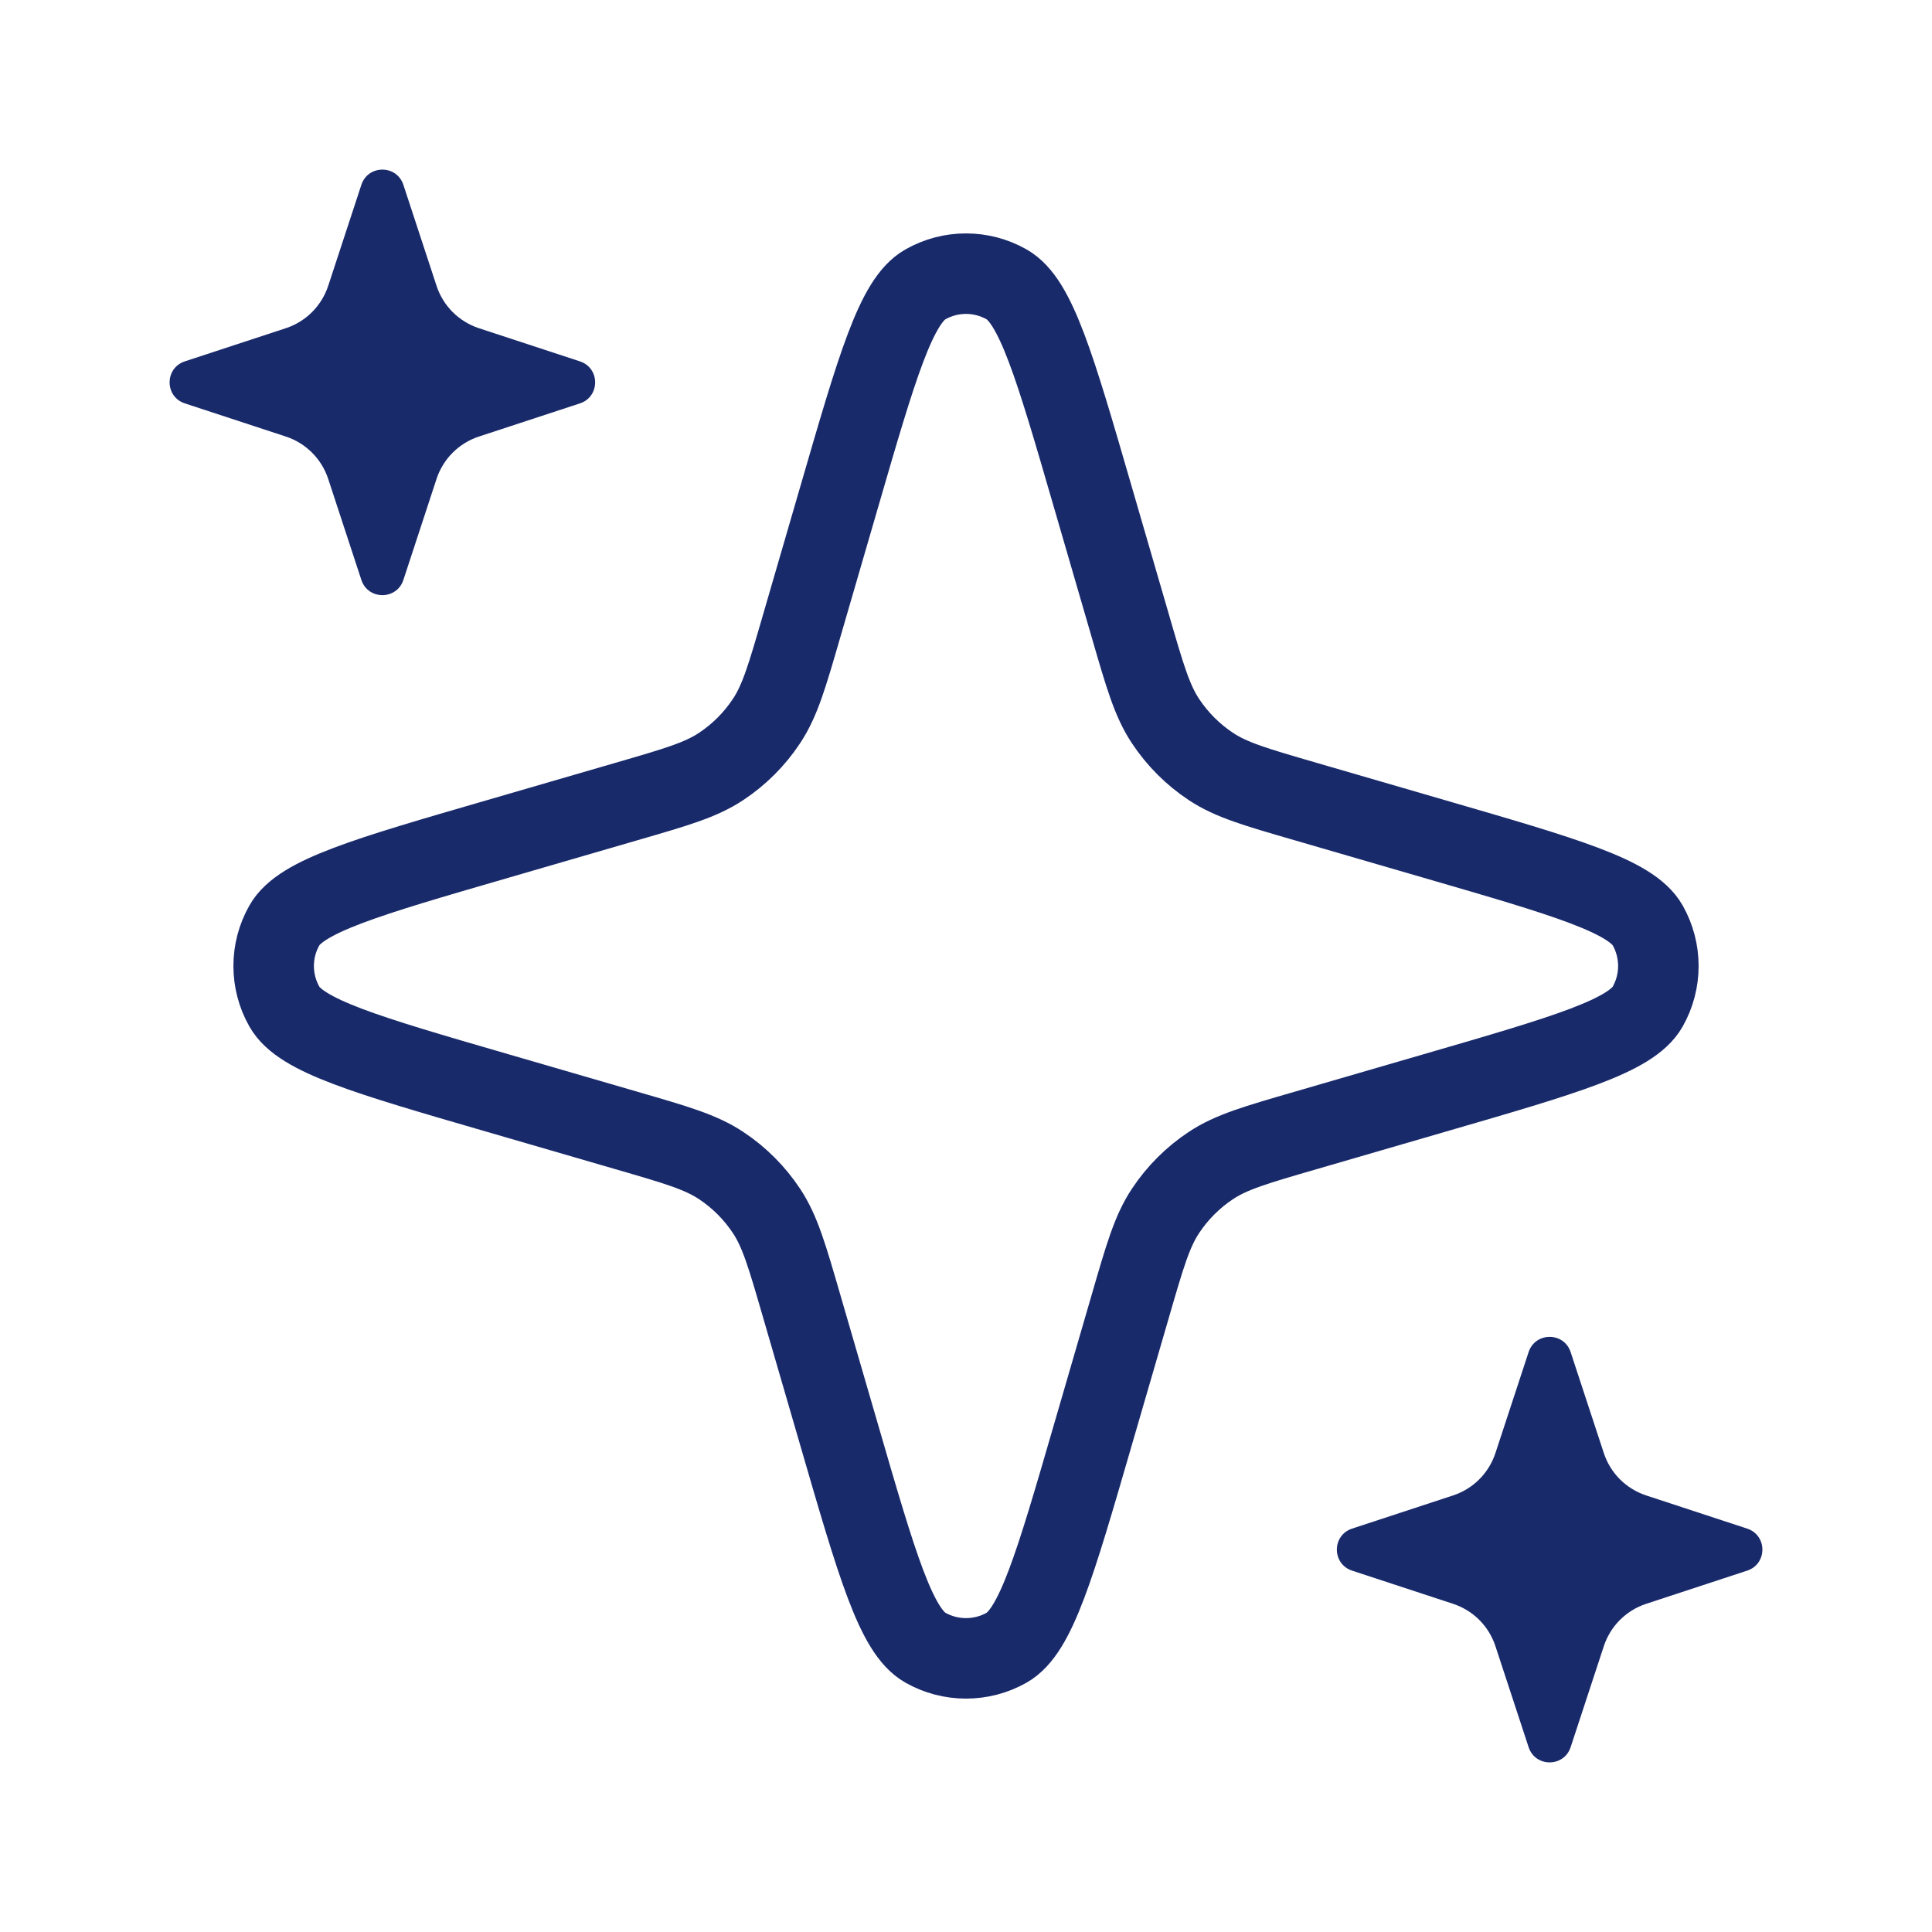 <svg width="24" height="24" viewBox="0 0 24 24" fill="none" xmlns="http://www.w3.org/2000/svg">
<path d="M14.042 16.222L13.575 17.828C13.104 19.451 12.868 20.262 12.505 20.468C12.192 20.645 11.808 20.645 11.495 20.468C11.132 20.262 10.896 19.451 10.425 17.828L9.958 16.222L9.958 16.222C9.779 15.605 9.69 15.296 9.522 15.043C9.374 14.819 9.181 14.626 8.957 14.478C8.704 14.31 8.395 14.221 7.778 14.042L7.778 14.042L6.172 13.575C4.549 13.104 3.738 12.868 3.533 12.505C3.355 12.192 3.355 11.808 3.533 11.495C3.738 11.132 4.549 10.896 6.172 10.425L7.778 9.958L7.778 9.958C8.395 9.779 8.704 9.69 8.957 9.522C9.181 9.374 9.374 9.181 9.522 8.957C9.69 8.704 9.779 8.395 9.958 7.778L9.958 7.778L10.425 6.172C10.896 4.549 11.132 3.738 11.495 3.533C11.808 3.355 12.192 3.355 12.505 3.533C12.868 3.738 13.104 4.549 13.575 6.172L14.042 7.778L14.042 7.778C14.221 8.395 14.31 8.704 14.478 8.957C14.626 9.181 14.819 9.374 15.043 9.522C15.296 9.69 15.605 9.779 16.222 9.958L16.222 9.958L17.828 10.425C19.451 10.896 20.262 11.132 20.468 11.495C20.645 11.808 20.645 12.192 20.468 12.505C20.262 12.868 19.451 13.104 17.828 13.575L16.222 14.042L16.222 14.042C15.605 14.221 15.296 14.31 15.043 14.478C14.819 14.626 14.626 14.819 14.478 15.043C14.31 15.296 14.221 15.605 14.042 16.222L14.042 16.222Z" stroke="#192A6B"/>
<path d="M5.423 5.949L5.011 7.204C4.928 7.456 4.572 7.456 4.489 7.204L4.077 5.949C3.995 5.7 3.8 5.505 3.551 5.423L2.296 5.011C2.044 4.928 2.044 4.572 2.296 4.489L3.551 4.077C3.8 3.995 3.995 3.8 4.077 3.551L4.489 2.296C4.572 2.044 4.928 2.044 5.011 2.296L5.423 3.551C5.505 3.8 5.7 3.995 5.949 4.077L7.204 4.489C7.456 4.572 7.456 4.928 7.204 5.011L5.949 5.423C5.7 5.505 5.505 5.7 5.423 5.949Z" fill="#192A6B"/>
<path d="M19.923 20.45L19.511 21.704C19.428 21.956 19.072 21.956 18.989 21.704L18.577 20.45C18.495 20.2 18.3 20.005 18.05 19.923L16.796 19.511C16.544 19.428 16.544 19.072 16.796 18.989L18.05 18.577C18.3 18.495 18.495 18.3 18.577 18.05L18.989 16.796C19.072 16.544 19.428 16.544 19.511 16.796L19.923 18.05C20.005 18.3 20.2 18.495 20.45 18.577L21.704 18.989C21.956 19.072 21.956 19.428 21.704 19.511L20.45 19.923C20.2 20.005 20.005 20.2 19.923 20.45Z" fill="#192A6B"/>
</svg>
